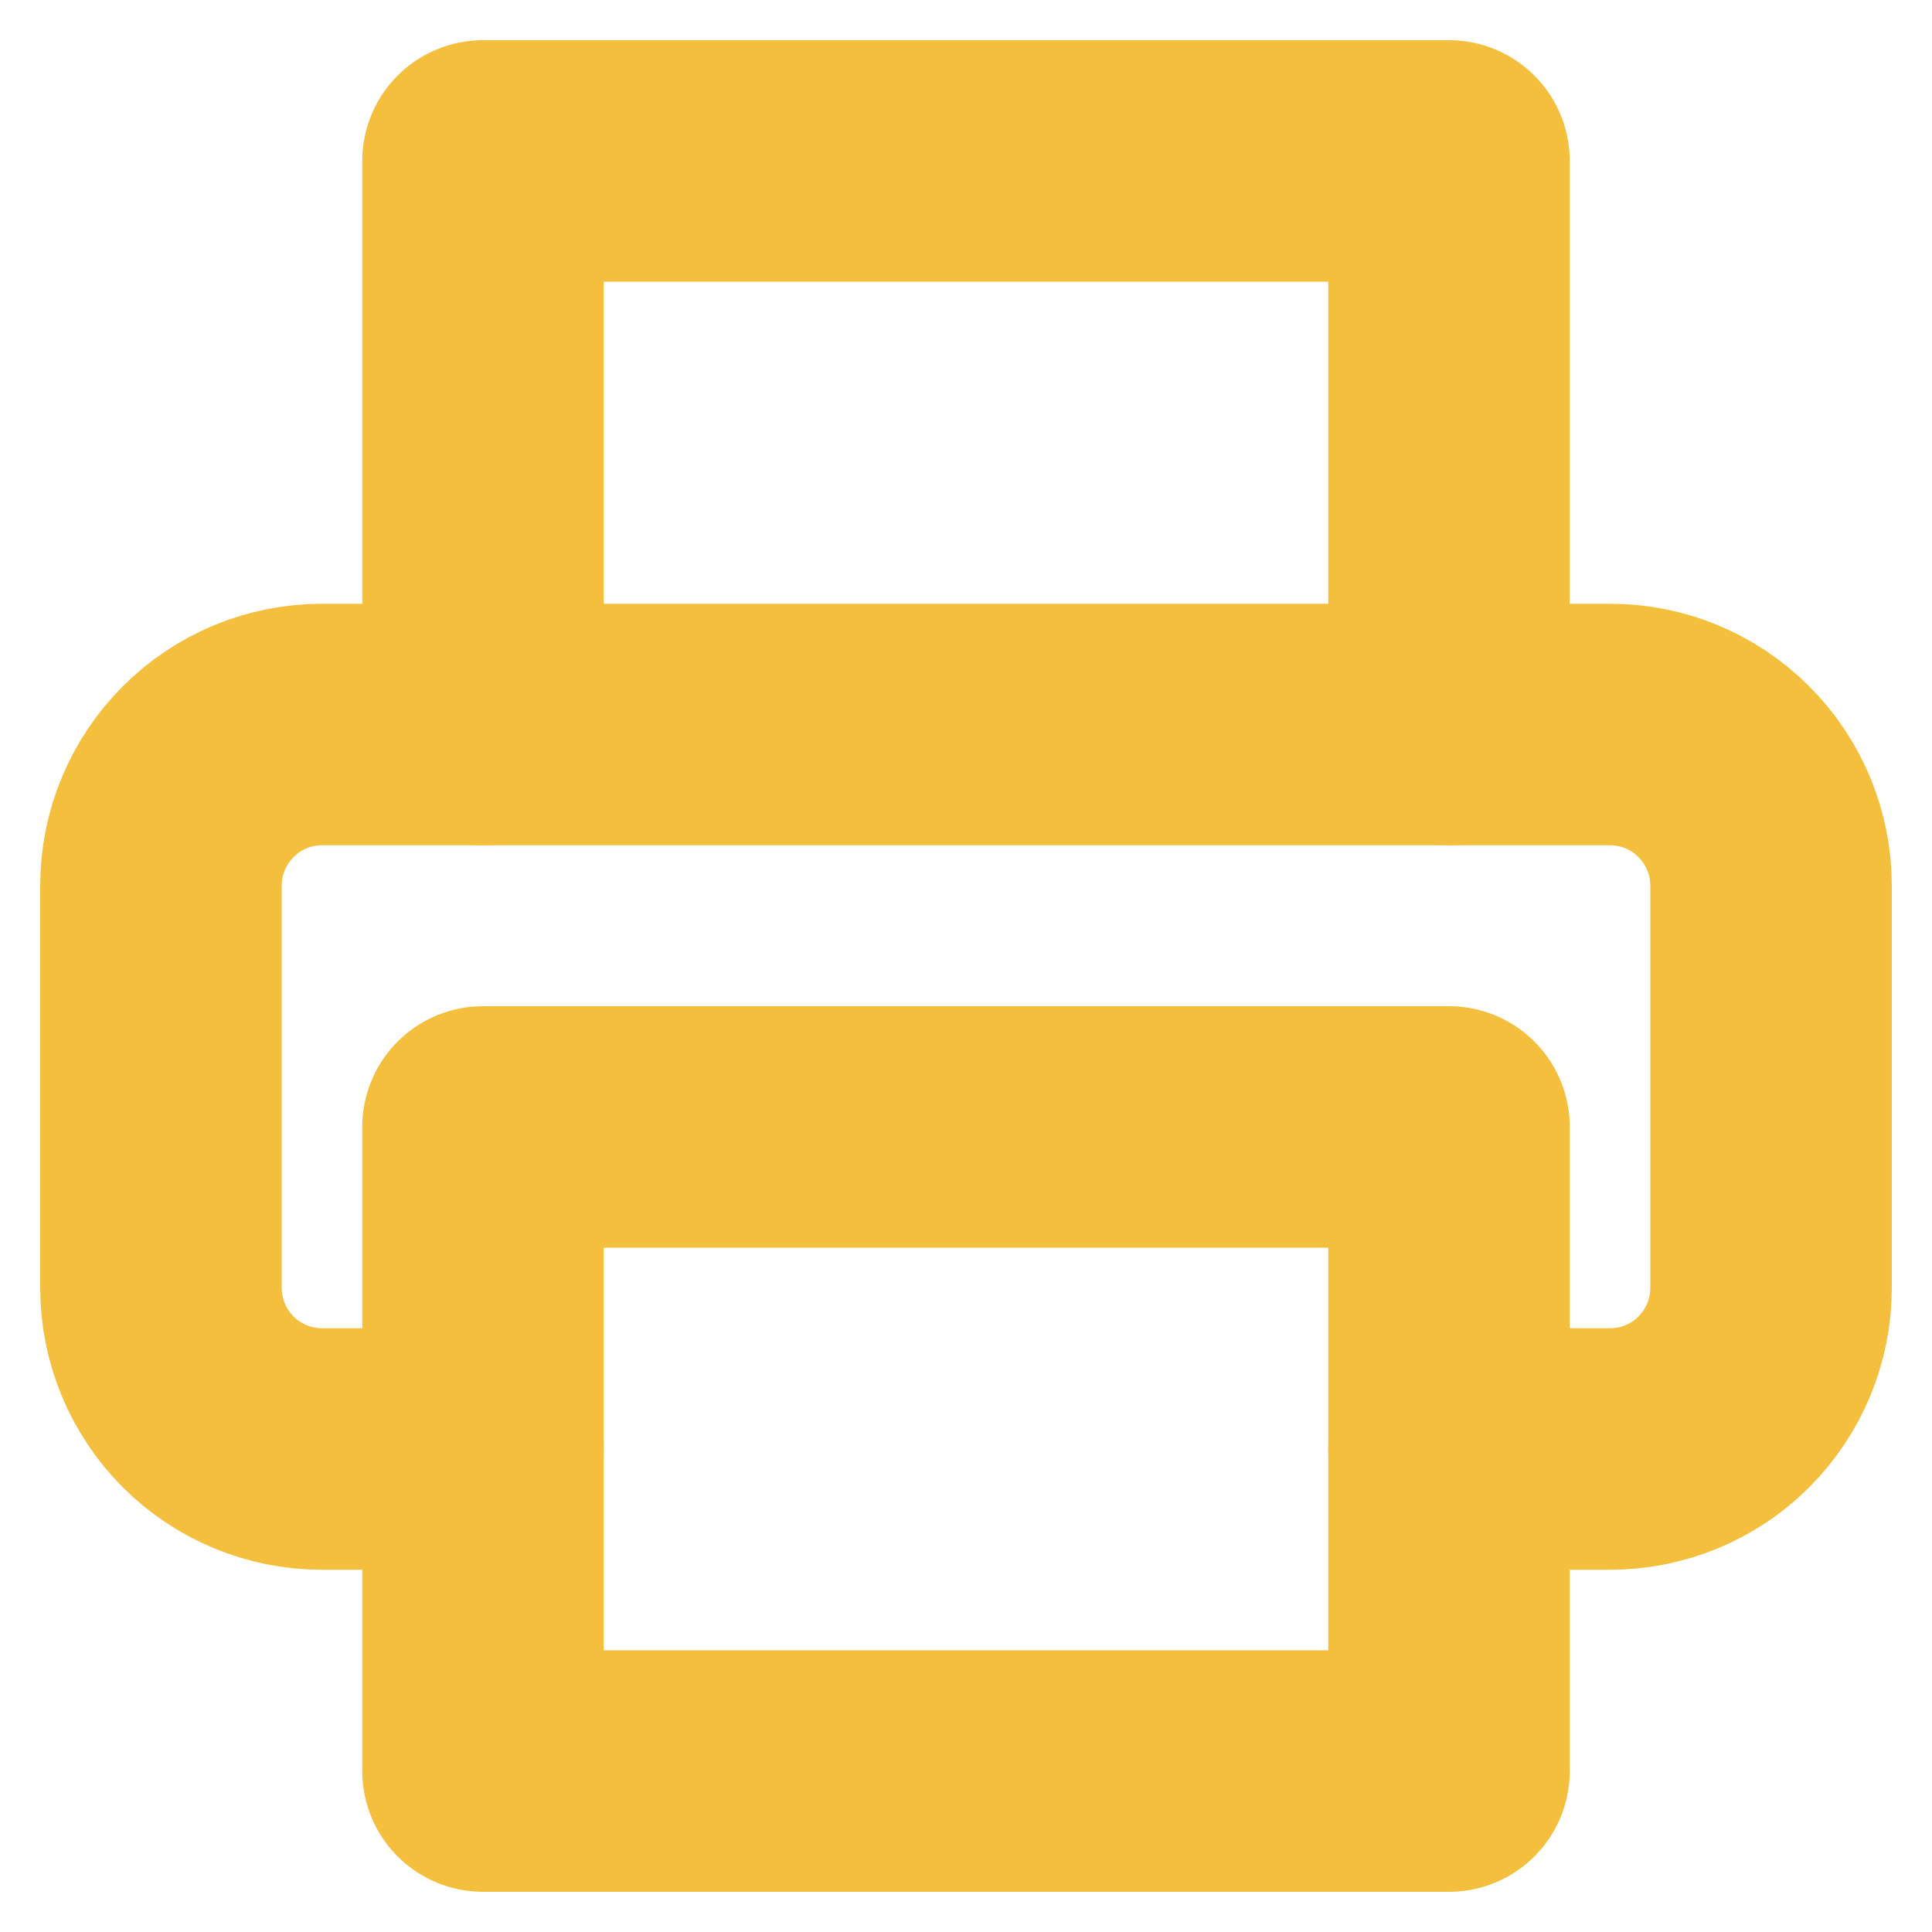 <svg width="16" height="16" viewBox="0 0 16 16" fill="none" xmlns="http://www.w3.org/2000/svg">
<g clip-path="url(#clip0_32_271)">
<path d="M4 6V1.333H12V6" stroke="#F3BF3D" stroke-width="2" stroke-linecap="round" stroke-linejoin="round"/>
<path d="M4 12H2.667C2.313 12 1.974 11.86 1.724 11.61C1.474 11.359 1.333 11.02 1.333 10.667V7.333C1.333 6.98 1.474 6.641 1.724 6.391C1.974 6.14 2.313 6 2.667 6H13.333C13.687 6 14.026 6.14 14.276 6.391C14.526 6.641 14.667 6.98 14.667 7.333V10.667C14.667 11.02 14.526 11.359 14.276 11.61C14.026 11.86 13.687 12 13.333 12H12" stroke="#F3BF3D" stroke-width="2" stroke-linecap="round" stroke-linejoin="round"/>
<path d="M12 9.333H4V14.667H12V9.333Z" stroke="#F3BF3D" stroke-width="2" stroke-linecap="round" stroke-linejoin="round"/>
</g>
<defs>
<clipPath id="clip0_32_271">
<rect width="16" height="16" fill="white"/>
</clipPath>
</defs>
</svg>
